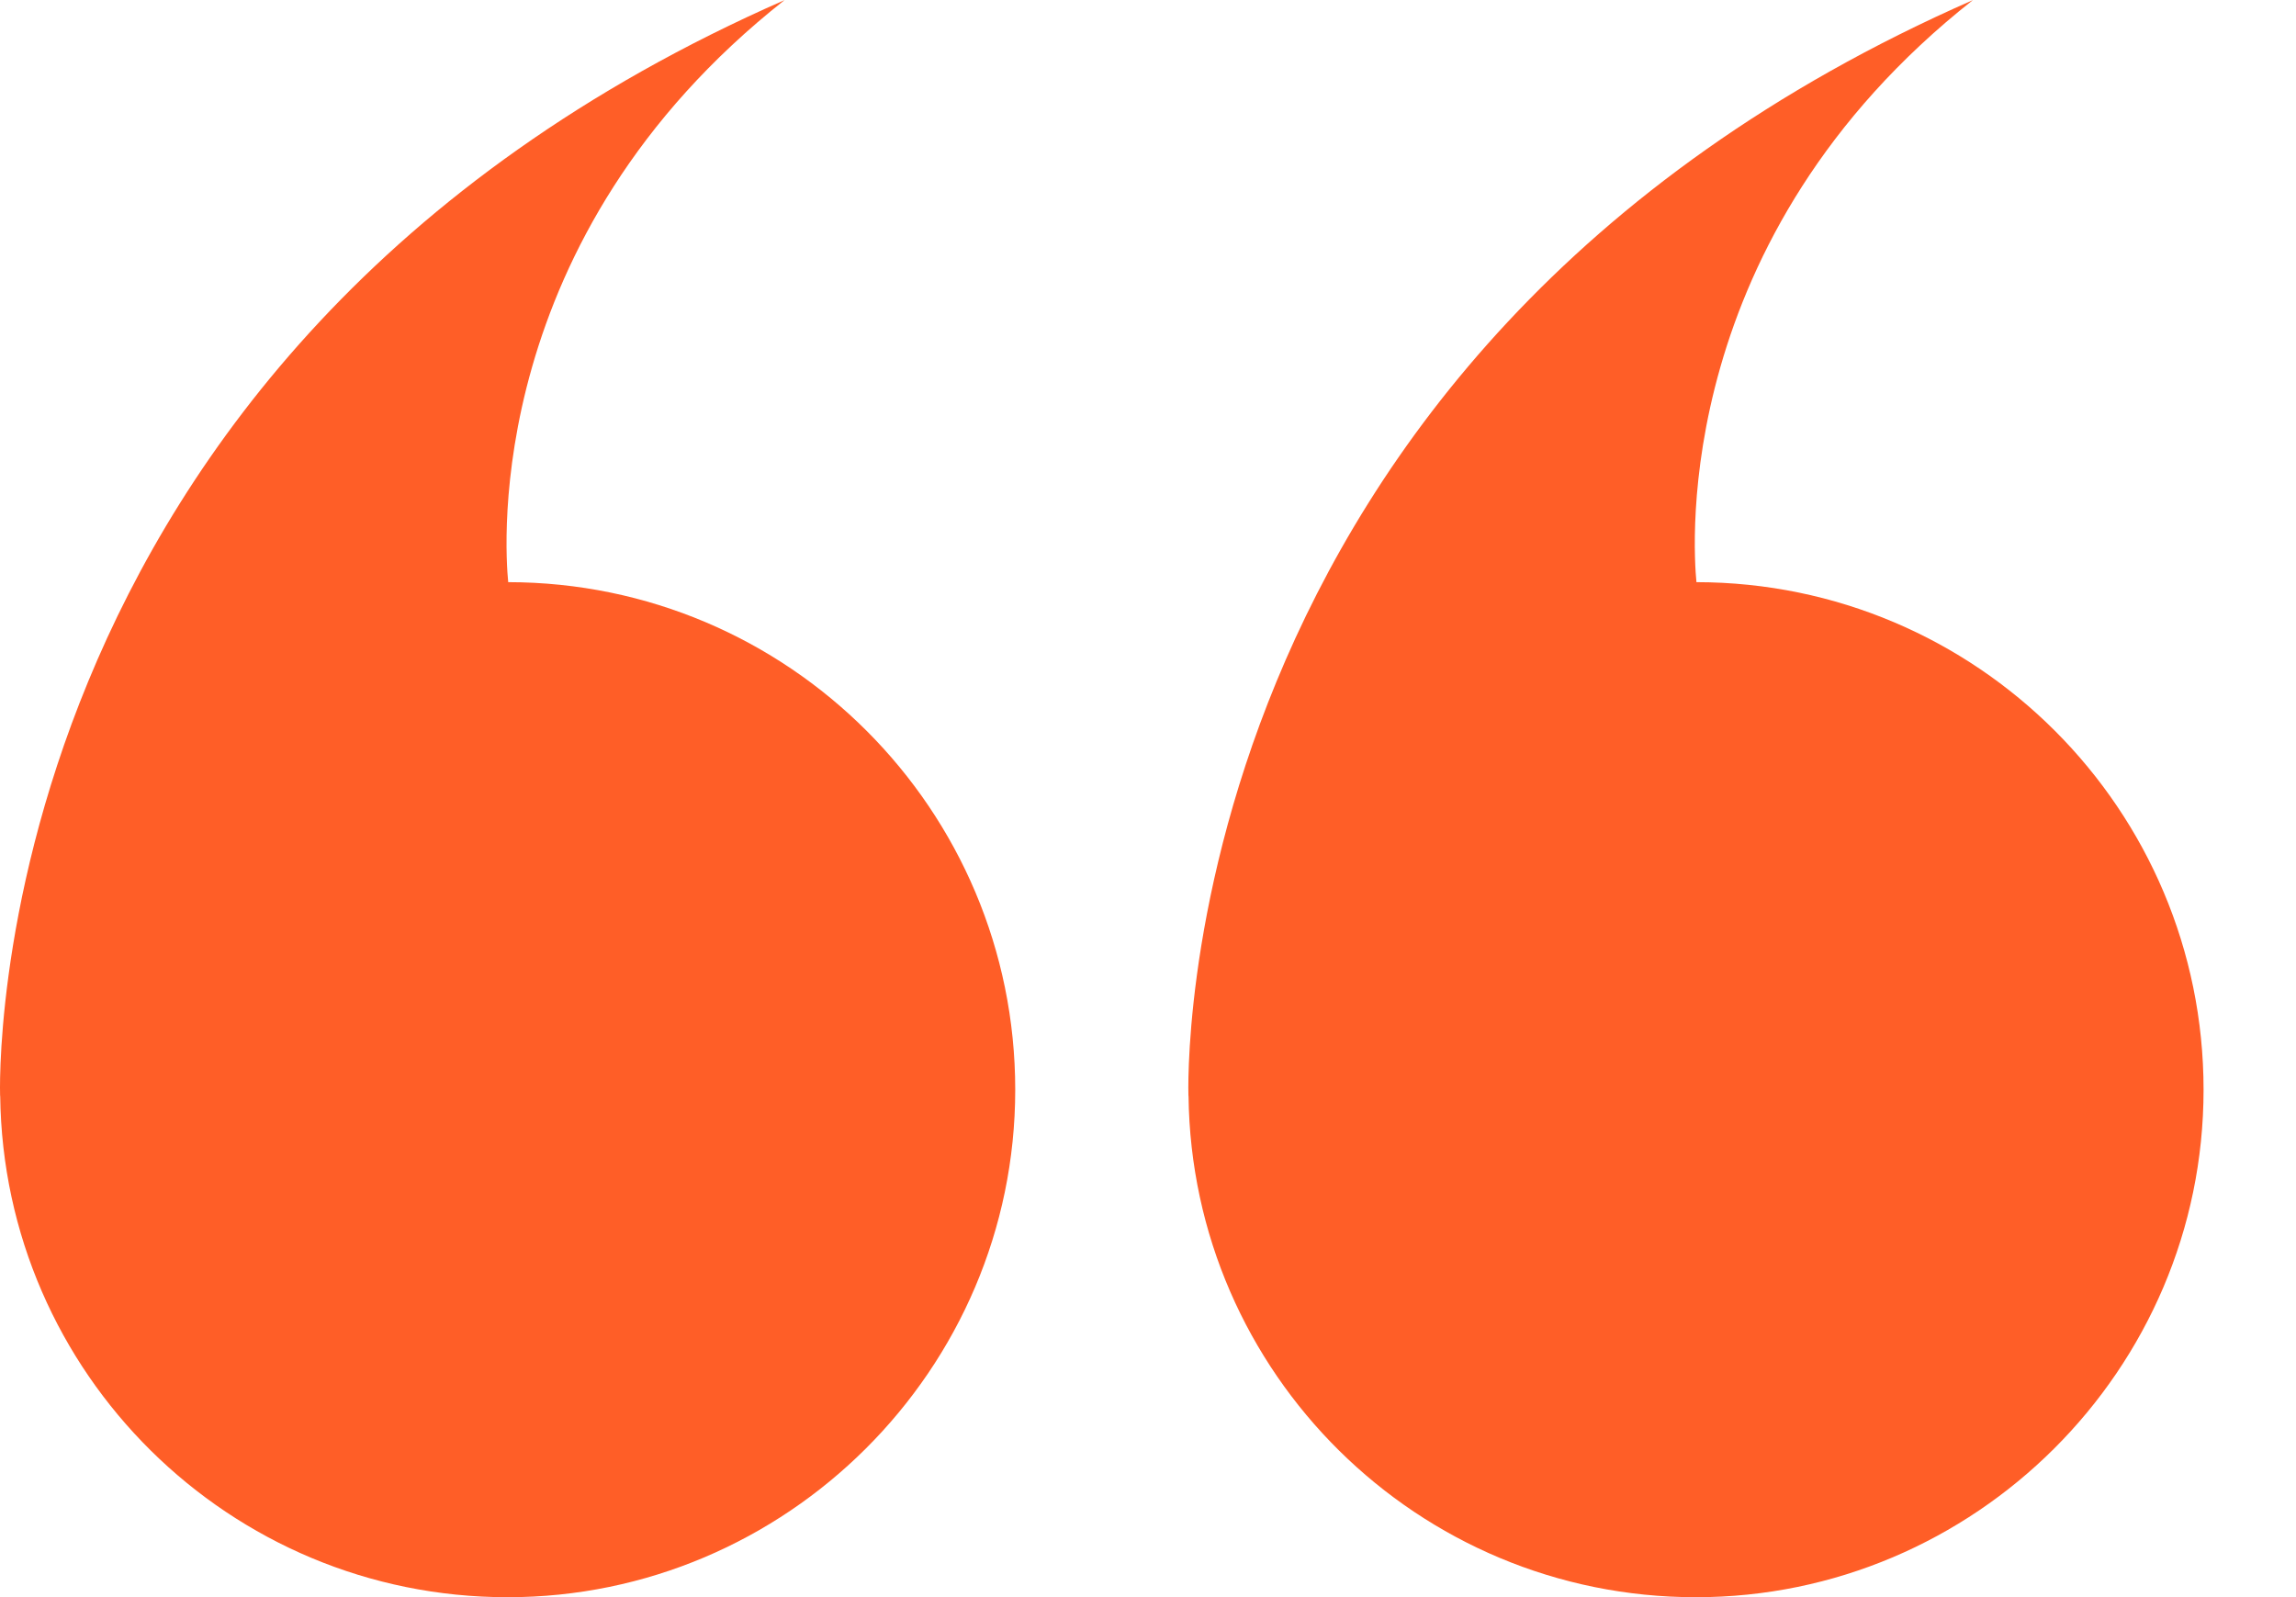 <svg width="23" height="16" viewBox="0 0 23 16" fill="none" xmlns="http://www.w3.org/2000/svg">
  <path d="M11.905 10.979L11.906 10.978C11.938 13.758 14.202 16.001 16.989 16.001C19.777 16.001 22.074 13.725 22.074 10.917C22.074 8.109 19.8 5.835 16.994 5.832C16.959 5.476 16.747 2.38 19.763 0.001C11.639 3.566 11.905 10.979 11.905 10.979L11.905 10.979Z" fill="#FF5E27"/>
  <path d="M0.001 10.979L0.002 10.978C0.035 13.758 2.298 16.001 5.085 16.001C7.873 16.001 10.17 13.725 10.17 10.917C10.17 8.109 7.896 5.835 5.091 5.832C5.055 5.476 4.843 2.38 7.859 0.001C-0.265 3.566 0.001 10.979 0.001 10.979L0.001 10.979Z" fill="#FF5E27"/>
</svg>

